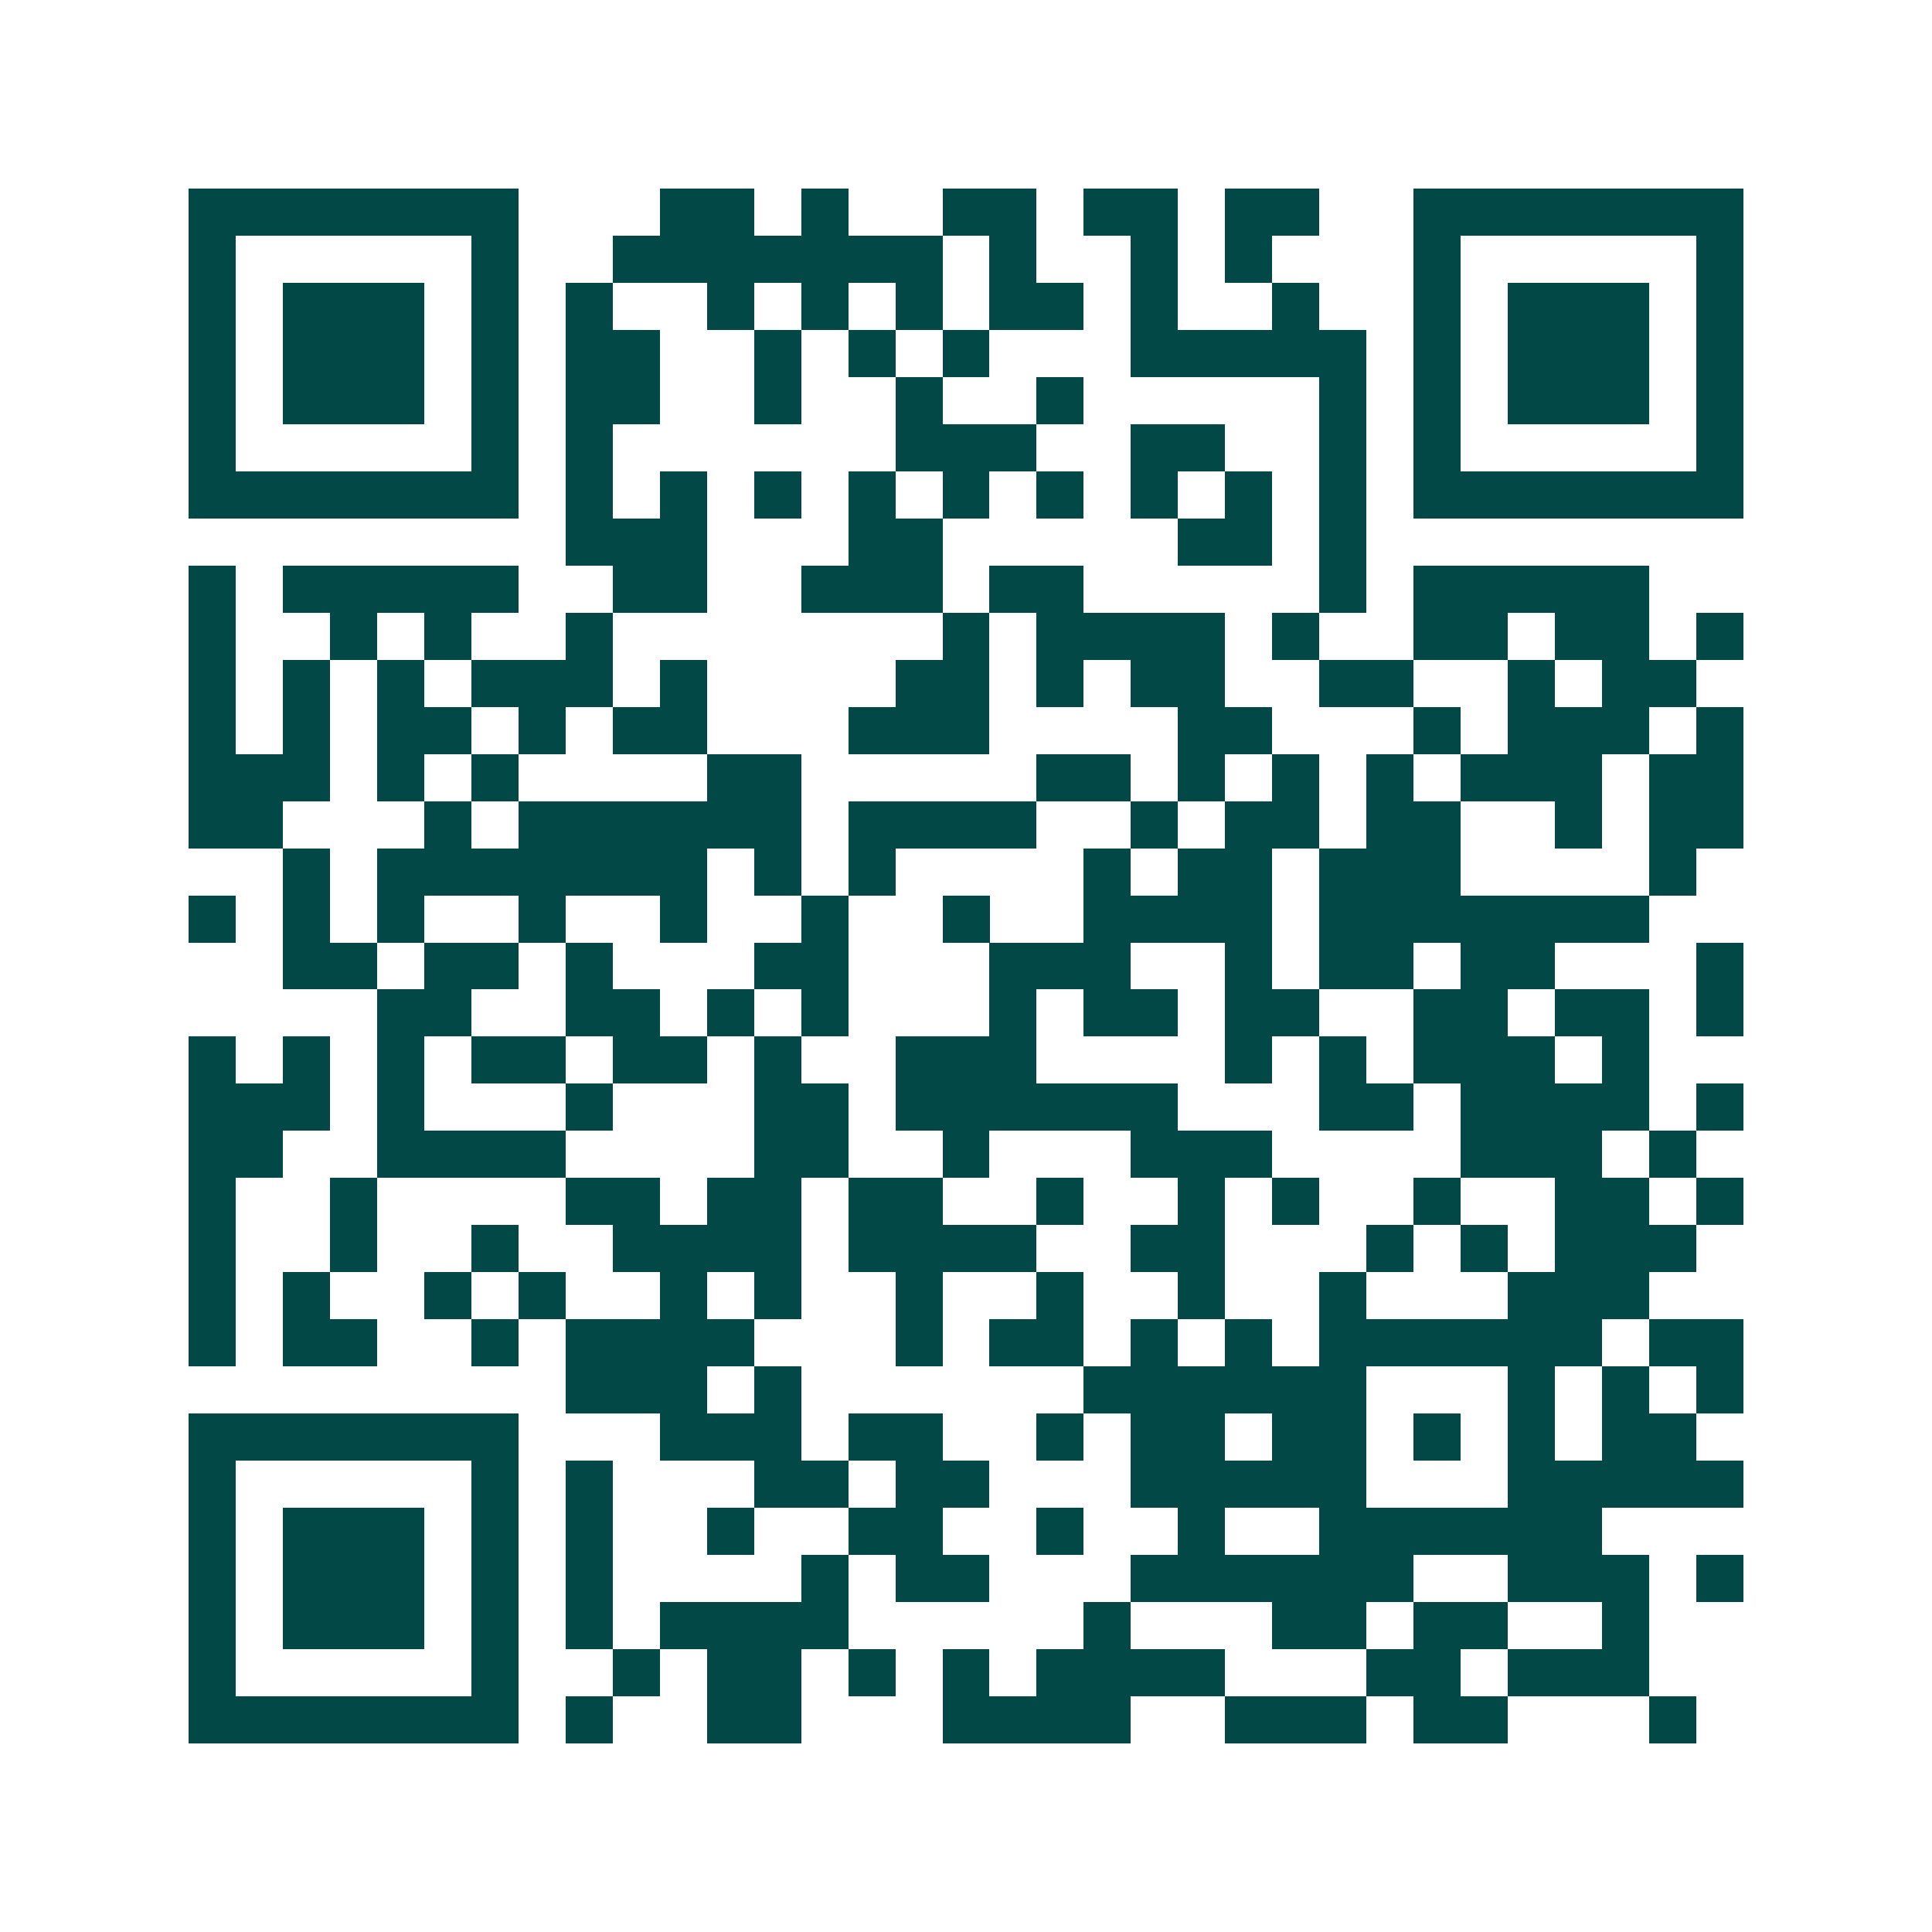 <svg xmlns="http://www.w3.org/2000/svg" width="200" height="200" viewBox="0 0 41 41" shape-rendering="crispEdges"><path fill="#ffffff" d="M0 0h41v41H0z"/><path stroke="#014847" d="M4 4.5h7m3 0h2m1 0h1m2 0h2m1 0h2m1 0h2m2 0h7M4 5.5h1m5 0h1m2 0h7m1 0h1m2 0h1m1 0h1m3 0h1m5 0h1M4 6.5h1m1 0h3m1 0h1m1 0h1m2 0h1m1 0h1m1 0h1m1 0h2m1 0h1m2 0h1m2 0h1m1 0h3m1 0h1M4 7.5h1m1 0h3m1 0h1m1 0h2m2 0h1m1 0h1m1 0h1m3 0h5m1 0h1m1 0h3m1 0h1M4 8.5h1m1 0h3m1 0h1m1 0h2m2 0h1m2 0h1m2 0h1m5 0h1m1 0h1m1 0h3m1 0h1M4 9.5h1m5 0h1m1 0h1m6 0h3m2 0h2m2 0h1m1 0h1m5 0h1M4 10.5h7m1 0h1m1 0h1m1 0h1m1 0h1m1 0h1m1 0h1m1 0h1m1 0h1m1 0h1m1 0h7M12 11.5h3m3 0h2m5 0h2m1 0h1M4 12.5h1m1 0h5m2 0h2m2 0h3m1 0h2m5 0h1m1 0h5M4 13.5h1m2 0h1m1 0h1m2 0h1m7 0h1m1 0h4m1 0h1m2 0h2m1 0h2m1 0h1M4 14.5h1m1 0h1m1 0h1m1 0h3m1 0h1m4 0h2m1 0h1m1 0h2m2 0h2m2 0h1m1 0h2M4 15.5h1m1 0h1m1 0h2m1 0h1m1 0h2m3 0h3m4 0h2m3 0h1m1 0h3m1 0h1M4 16.5h3m1 0h1m1 0h1m4 0h2m5 0h2m1 0h1m1 0h1m1 0h1m1 0h3m1 0h2M4 17.5h2m3 0h1m1 0h6m1 0h4m2 0h1m1 0h2m1 0h2m2 0h1m1 0h2M6 18.5h1m1 0h7m1 0h1m1 0h1m4 0h1m1 0h2m1 0h3m4 0h1M4 19.5h1m1 0h1m1 0h1m2 0h1m2 0h1m2 0h1m2 0h1m2 0h4m1 0h7M6 20.5h2m1 0h2m1 0h1m3 0h2m3 0h3m2 0h1m1 0h2m1 0h2m3 0h1M8 21.5h2m2 0h2m1 0h1m1 0h1m3 0h1m1 0h2m1 0h2m2 0h2m1 0h2m1 0h1M4 22.5h1m1 0h1m1 0h1m1 0h2m1 0h2m1 0h1m2 0h3m4 0h1m1 0h1m1 0h3m1 0h1M4 23.5h3m1 0h1m3 0h1m3 0h2m1 0h6m3 0h2m1 0h4m1 0h1M4 24.5h2m2 0h4m4 0h2m2 0h1m3 0h3m4 0h3m1 0h1M4 25.5h1m2 0h1m4 0h2m1 0h2m1 0h2m2 0h1m2 0h1m1 0h1m2 0h1m2 0h2m1 0h1M4 26.5h1m2 0h1m2 0h1m2 0h4m1 0h4m2 0h2m3 0h1m1 0h1m1 0h3M4 27.5h1m1 0h1m2 0h1m1 0h1m2 0h1m1 0h1m2 0h1m2 0h1m2 0h1m2 0h1m3 0h3M4 28.5h1m1 0h2m2 0h1m1 0h4m3 0h1m1 0h2m1 0h1m1 0h1m1 0h6m1 0h2M12 29.5h3m1 0h1m6 0h6m3 0h1m1 0h1m1 0h1M4 30.5h7m3 0h3m1 0h2m2 0h1m1 0h2m1 0h2m1 0h1m1 0h1m1 0h2M4 31.5h1m5 0h1m1 0h1m3 0h2m1 0h2m3 0h5m3 0h5M4 32.5h1m1 0h3m1 0h1m1 0h1m2 0h1m2 0h2m2 0h1m2 0h1m2 0h6M4 33.5h1m1 0h3m1 0h1m1 0h1m4 0h1m1 0h2m3 0h6m2 0h3m1 0h1M4 34.5h1m1 0h3m1 0h1m1 0h1m1 0h4m5 0h1m3 0h2m1 0h2m2 0h1M4 35.5h1m5 0h1m2 0h1m1 0h2m1 0h1m1 0h1m1 0h4m3 0h2m1 0h3M4 36.5h7m1 0h1m2 0h2m3 0h4m2 0h3m1 0h2m3 0h1"/></svg>
